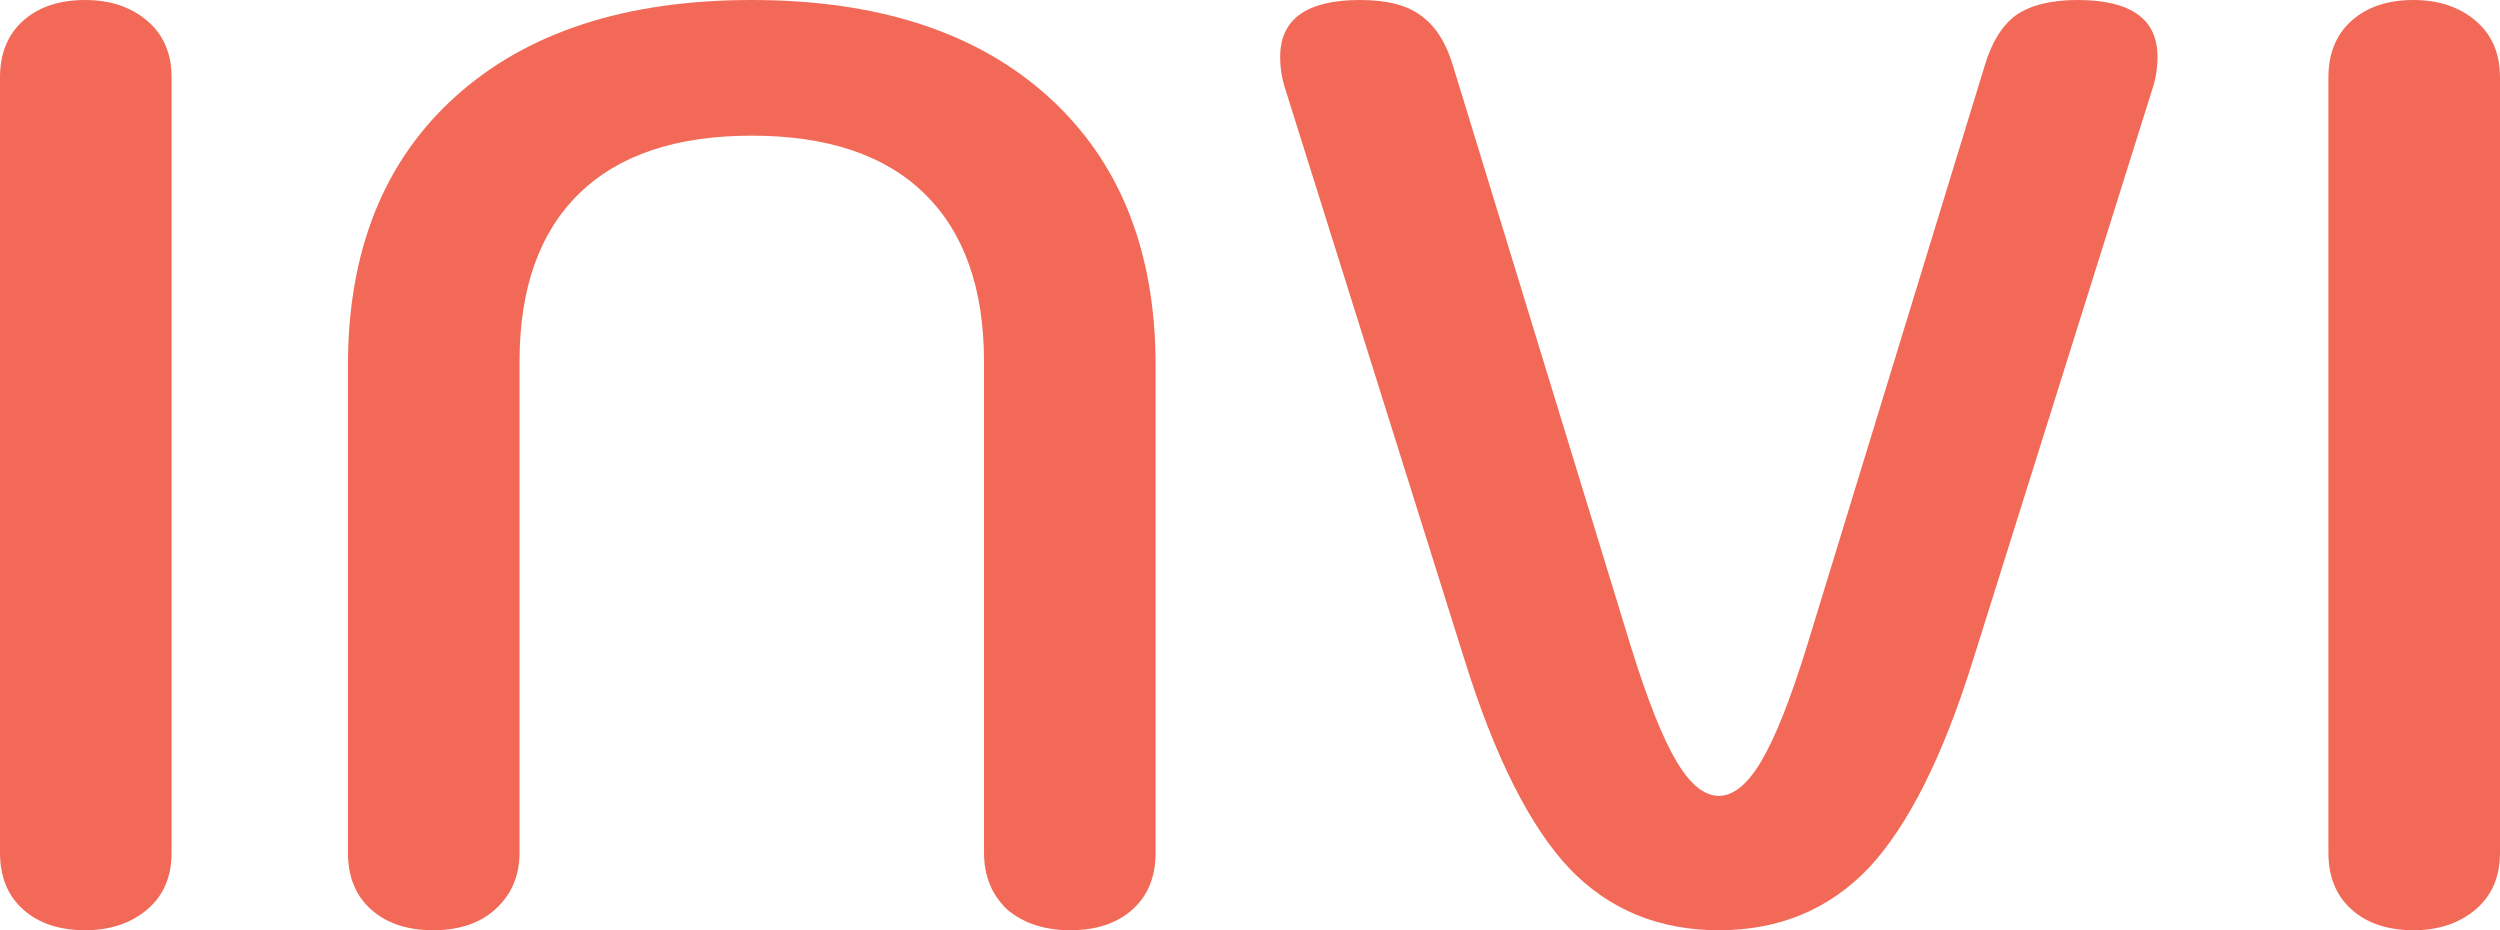 <svg width="86" height="32" viewBox="0 0 86 32" fill="none" xmlns="http://www.w3.org/2000/svg">
<path d="M83.026 32C82.139 32 81.429 31.763 80.896 31.289C80.364 30.815 80.097 30.163 80.097 29.333V2.667C80.097 1.837 80.364 1.185 80.896 0.711C81.429 0.237 82.139 0 83.026 0C83.885 0 84.595 0.237 85.157 0.711C85.719 1.185 86 1.837 86 2.667V29.333C86 30.163 85.719 30.815 85.157 31.289C84.595 31.763 83.885 32 83.026 32Z" fill="#F26A57"/>
<path d="M59.128 32C57.057 32 55.34 31.289 53.979 29.867C52.618 28.415 51.42 26.03 50.384 22.711L44.215 3.067C44.097 2.711 44.038 2.341 44.038 1.956C44.038 0.652 44.955 0 46.789 0C47.707 0 48.402 0.178 48.875 0.533C49.378 0.889 49.748 1.467 49.985 2.267L56.11 22.267C56.672 24.074 57.19 25.378 57.663 26.178C58.136 26.978 58.625 27.378 59.128 27.378C59.631 27.378 60.119 26.978 60.592 26.178C61.066 25.378 61.584 24.074 62.146 22.267L68.271 2.267C68.507 1.467 68.862 0.889 69.336 0.533C69.839 0.178 70.549 0 71.466 0C73.301 0 74.218 0.652 74.218 1.956C74.218 2.341 74.159 2.711 74.04 3.067L67.871 22.711C66.836 26.03 65.637 28.415 64.276 29.867C62.915 31.289 61.199 32 59.128 32Z" fill="#F26A57"/>
<path d="M14.899 32C14.011 32 13.301 31.763 12.768 31.289C12.236 30.815 11.969 30.163 11.969 29.333V12.578C11.969 8.637 13.197 5.556 15.653 3.333C18.109 1.111 21.512 0 25.861 0C30.211 0 33.613 1.111 36.069 3.333C38.525 5.556 39.753 8.637 39.753 12.578V29.333C39.753 30.163 39.487 30.815 38.954 31.289C38.421 31.763 37.711 32 36.824 32C35.936 32 35.211 31.763 34.649 31.289C34.116 30.785 33.85 30.133 33.85 29.333V12.444C33.85 9.926 33.169 8 31.808 6.667C30.447 5.333 28.465 4.667 25.861 4.667C23.257 4.667 21.275 5.333 19.914 6.667C18.553 8 17.872 9.926 17.872 12.444V29.333C17.872 30.133 17.591 30.785 17.029 31.289C16.496 31.763 15.786 32 14.899 32Z" fill="#F26A57"/>
<path d="M2.929 32C2.042 32 1.331 31.763 0.799 31.289C0.266 30.815 0 30.163 0 29.333V2.667C0 1.837 0.266 1.185 0.799 0.711C1.331 0.237 2.042 0 2.929 0C3.787 0 4.497 0.237 5.06 0.711C5.622 1.185 5.903 1.837 5.903 2.667V29.333C5.903 30.163 5.622 30.815 5.06 31.289C4.497 31.763 3.787 32 2.929 32Z" fill="#F26A57"/>
</svg>

